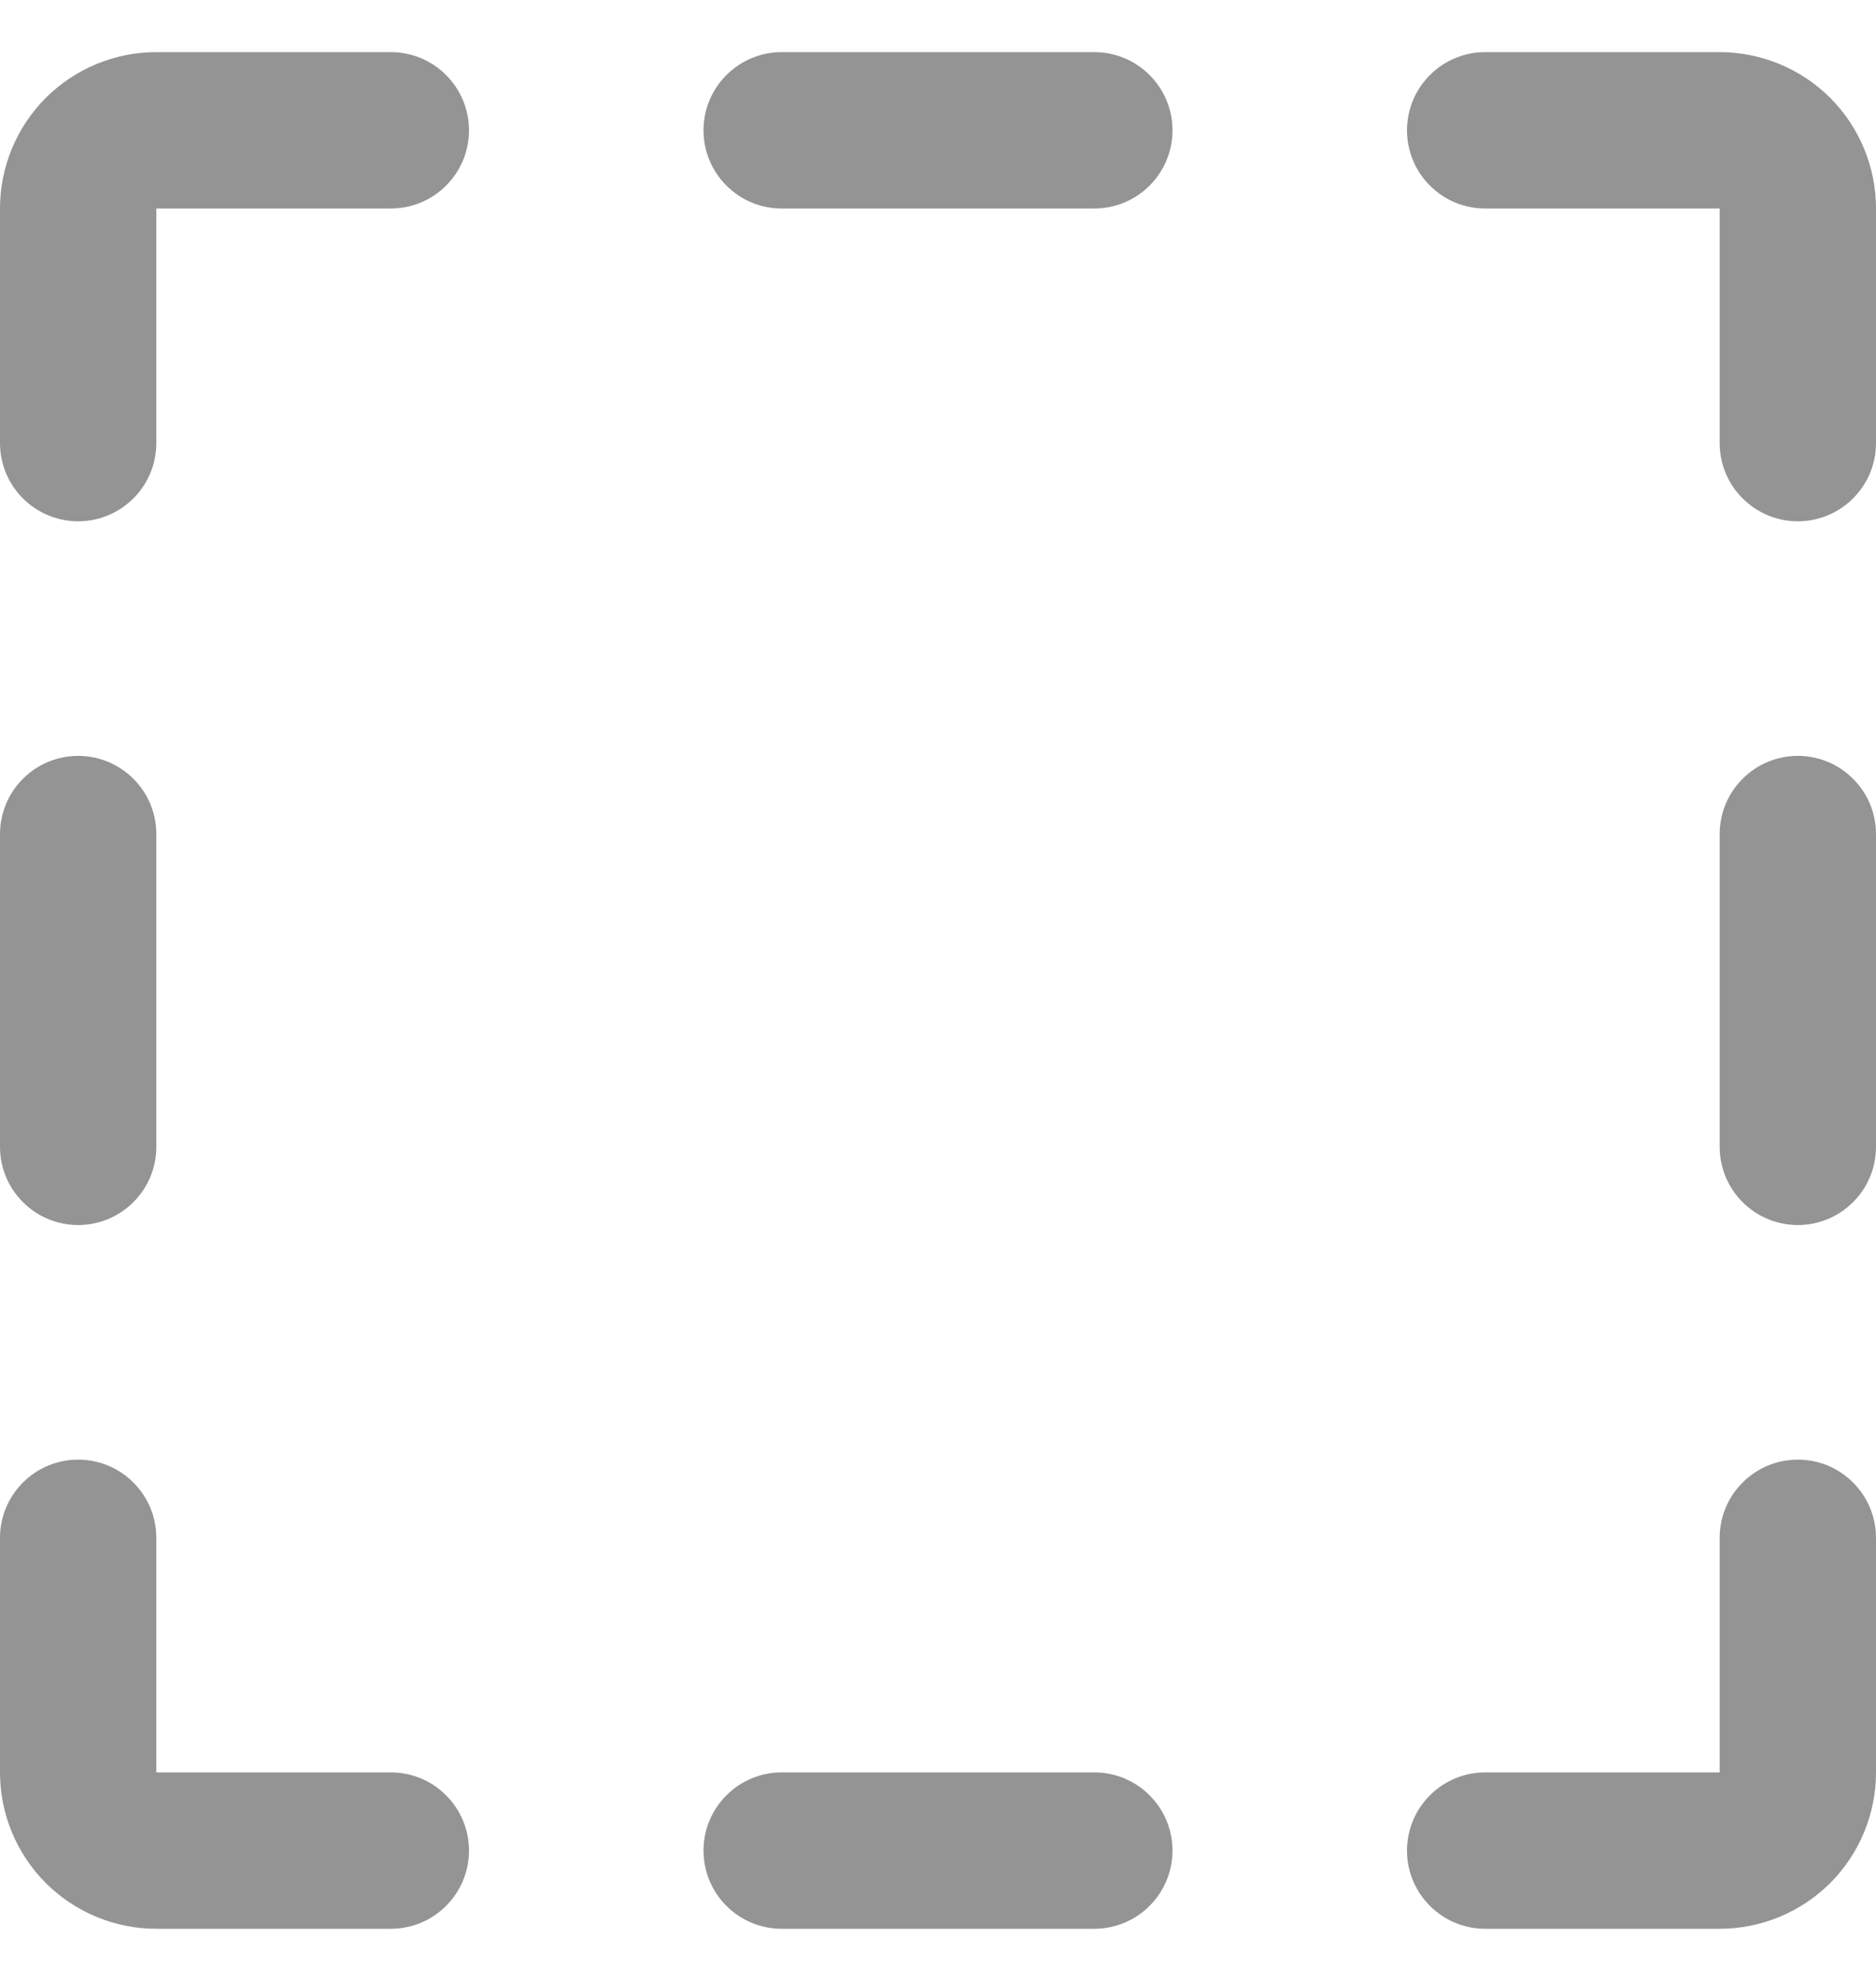<svg width="18" height="19" viewBox="0 0 18 19" fill="none" xmlns="http://www.w3.org/2000/svg">
<path d="M11.25 1.25C11.25 1.449 11.171 1.64 11.03 1.78C10.89 1.921 10.699 2 10.5 2H7.5C7.301 2 7.11 1.921 6.97 1.78C6.829 1.64 6.75 1.449 6.75 1.25C6.75 1.051 6.829 0.86 6.97 0.72C7.11 0.579 7.301 0.5 7.5 0.5H10.5C10.699 0.5 10.89 0.579 11.03 0.72C11.171 0.86 11.25 1.051 11.25 1.25ZM10.5 17H7.5C7.301 17 7.11 17.079 6.97 17.22C6.829 17.36 6.75 17.551 6.75 17.75C6.75 17.949 6.829 18.14 6.97 18.28C7.11 18.421 7.301 18.5 7.5 18.5H10.5C10.699 18.5 10.89 18.421 11.03 18.28C11.171 18.14 11.25 17.949 11.25 17.75C11.25 17.551 11.171 17.36 11.03 17.22C10.89 17.079 10.699 17 10.5 17ZM16.5 0.5H14.25C14.051 0.5 13.86 0.579 13.72 0.72C13.579 0.86 13.5 1.051 13.5 1.25C13.5 1.449 13.579 1.64 13.72 1.78C13.86 1.921 14.051 2 14.25 2H16.5V4.25C16.5 4.449 16.579 4.64 16.72 4.78C16.86 4.921 17.051 5 17.25 5C17.449 5 17.64 4.921 17.78 4.78C17.921 4.64 18 4.449 18 4.25V2C18 1.602 17.842 1.221 17.561 0.939C17.279 0.658 16.898 0.5 16.5 0.5ZM17.25 7.25C17.051 7.25 16.86 7.329 16.72 7.47C16.579 7.61 16.5 7.801 16.5 8V11C16.5 11.199 16.579 11.39 16.72 11.53C16.86 11.671 17.051 11.75 17.25 11.75C17.449 11.75 17.64 11.671 17.78 11.53C17.921 11.39 18 11.199 18 11V8C18 7.801 17.921 7.61 17.78 7.47C17.64 7.329 17.449 7.25 17.25 7.25ZM17.25 14C17.051 14 16.86 14.079 16.72 14.22C16.579 14.36 16.5 14.551 16.5 14.75V17H14.25C14.051 17 13.86 17.079 13.72 17.22C13.579 17.36 13.5 17.551 13.5 17.75C13.5 17.949 13.579 18.14 13.72 18.28C13.86 18.421 14.051 18.5 14.25 18.5H16.5C16.898 18.5 17.279 18.342 17.561 18.061C17.842 17.779 18 17.398 18 17V14.75C18 14.551 17.921 14.36 17.78 14.22C17.64 14.079 17.449 14 17.25 14ZM0.75 11.75C0.949 11.75 1.14 11.671 1.28 11.53C1.421 11.39 1.5 11.199 1.5 11V8C1.5 7.801 1.421 7.61 1.28 7.47C1.14 7.329 0.949 7.25 0.75 7.25C0.551 7.25 0.36 7.329 0.22 7.47C0.079 7.61 0 7.801 0 8V11C0 11.199 0.079 11.39 0.22 11.53C0.36 11.671 0.551 11.75 0.75 11.75ZM3.75 17H1.5V14.75C1.5 14.551 1.421 14.36 1.28 14.22C1.14 14.079 0.949 14 0.75 14C0.551 14 0.36 14.079 0.22 14.22C0.079 14.36 0 14.551 0 14.75V17C0 17.398 0.158 17.779 0.439 18.061C0.721 18.342 1.102 18.5 1.5 18.5H3.75C3.949 18.5 4.14 18.421 4.28 18.28C4.421 18.14 4.5 17.949 4.5 17.75C4.5 17.551 4.421 17.36 4.28 17.22C4.14 17.079 3.949 17 3.75 17ZM3.75 0.5H1.5C1.102 0.5 0.721 0.658 0.439 0.939C0.158 1.221 0 1.602 0 2V4.25C0 4.449 0.079 4.64 0.22 4.78C0.36 4.921 0.551 5 0.75 5C0.949 5 1.14 4.921 1.28 4.78C1.421 4.64 1.5 4.449 1.5 4.25V2H3.75C3.949 2 4.14 1.921 4.28 1.78C4.421 1.64 4.5 1.449 4.5 1.25C4.5 1.051 4.421 0.86 4.28 0.72C4.14 0.579 3.949 0.5 3.75 0.5Z" fill="#949494"/>
</svg>
